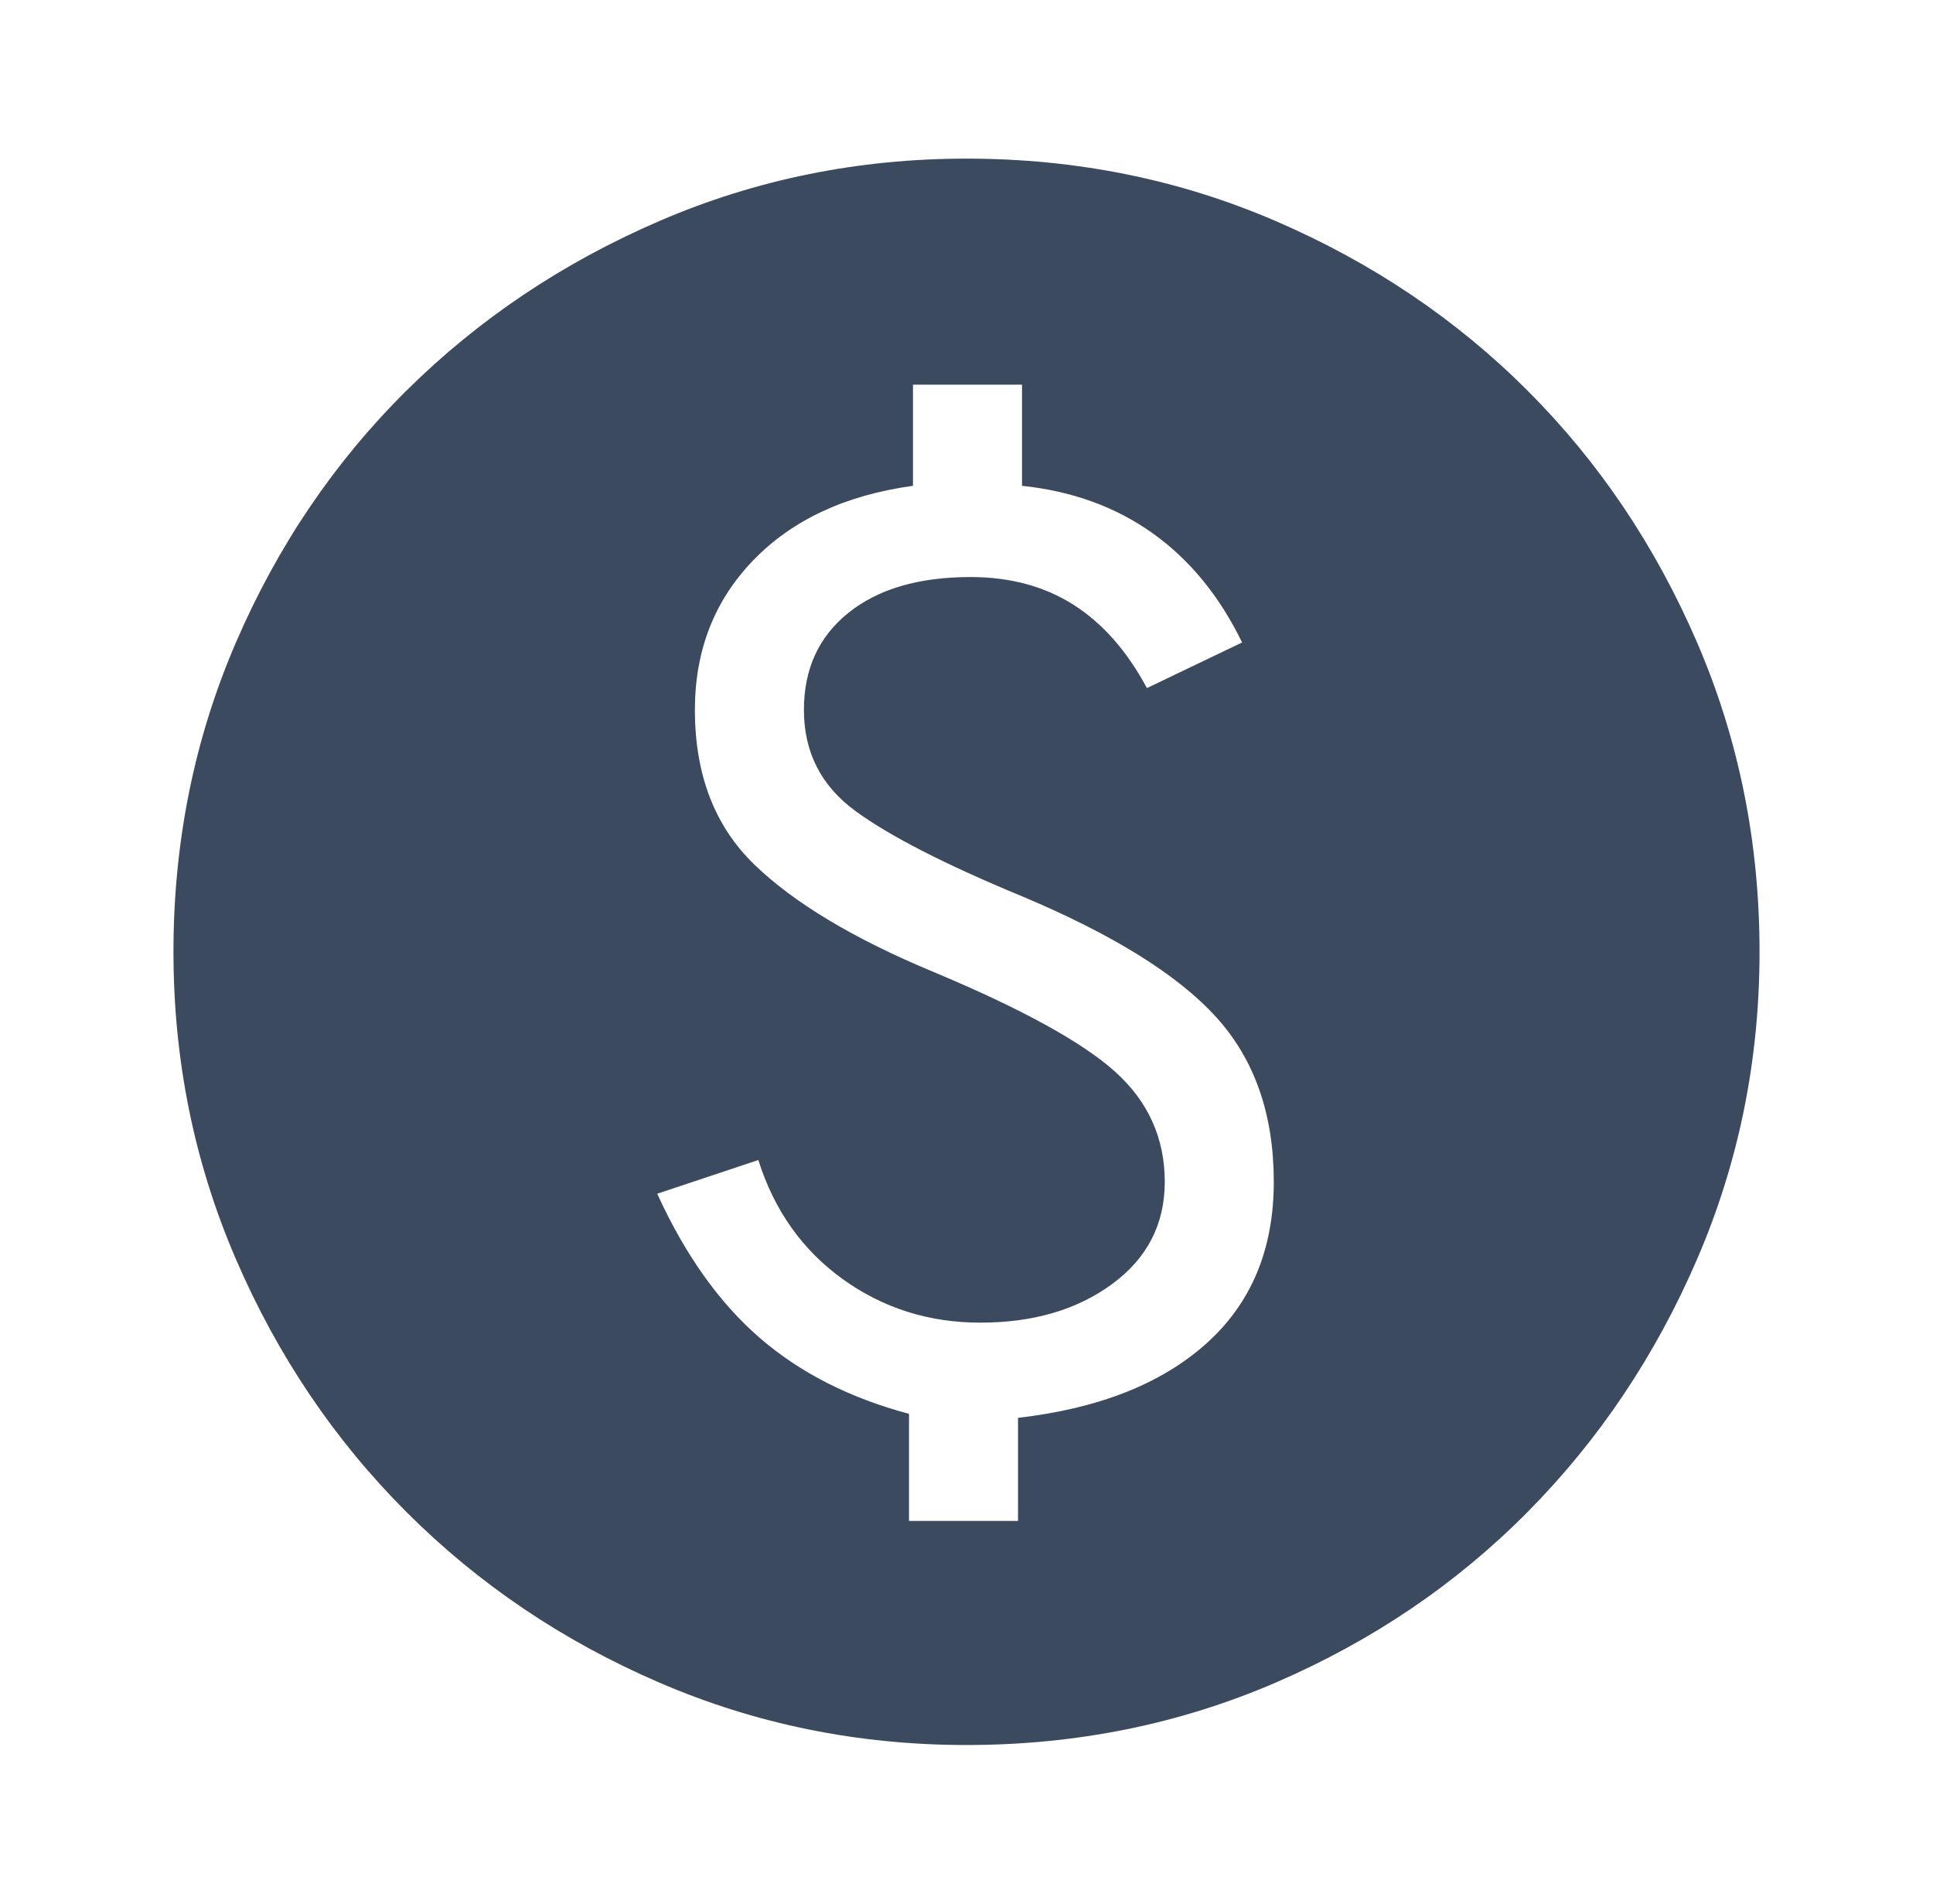 <svg width="65" height="64" viewBox="0 0 65 64" fill="none" xmlns="http://www.w3.org/2000/svg">
<mask id="mask0_3602_28276" style="mask-type:alpha" maskUnits="userSpaceOnUse" x="0" y="0" width="65" height="64">
<rect x="0.5" width="64" height="64" fill="#D9D9D9"/>
</mask>
<g mask="url(#mask0_3602_28276)">
<path d="M30.567 51.133H34.233V47.667C36.944 47.356 39.056 46.522 40.567 45.167C42.078 43.811 42.833 42 42.833 39.733C42.833 37.467 42.189 35.622 40.9 34.2C39.611 32.778 37.433 31.422 34.367 30.133C31.789 29.067 29.922 28.111 28.767 27.267C27.611 26.422 27.033 25.289 27.033 23.867C27.033 22.489 27.533 21.4 28.533 20.6C29.533 19.8 30.9 19.4 32.633 19.4C33.967 19.4 35.122 19.711 36.1 20.333C37.078 20.956 37.9 21.889 38.567 23.133L41.767 21.6C41.011 20.044 40.011 18.822 38.767 17.933C37.522 17.044 36.056 16.511 34.367 16.333V12.933H30.7V16.333C28.433 16.645 26.644 17.478 25.333 18.833C24.022 20.189 23.367 21.867 23.367 23.867C23.367 26.044 24.033 27.778 25.367 29.067C26.7 30.356 28.7 31.556 31.367 32.667C34.344 33.911 36.389 35.033 37.5 36.033C38.611 37.033 39.167 38.267 39.167 39.733C39.167 41.156 38.578 42.3 37.4 43.167C36.222 44.033 34.744 44.467 32.967 44.467C31.233 44.467 29.689 43.978 28.333 43C26.978 42.022 26.033 40.689 25.5 39L22.1 40.133C23.033 42.178 24.178 43.789 25.533 44.967C26.889 46.145 28.567 47 30.567 47.533V51.133ZM32.5 58.667C28.855 58.667 25.411 57.967 22.167 56.567C18.922 55.167 16.089 53.256 13.667 50.833C11.244 48.411 9.333 45.578 7.933 42.333C6.533 39.089 5.833 35.645 5.833 32C5.833 28.311 6.533 24.845 7.933 21.6C9.333 18.356 11.244 15.533 13.667 13.133C16.089 10.733 18.922 8.833 22.167 7.433C25.411 6.033 28.855 5.333 32.5 5.333C36.189 5.333 39.656 6.033 42.9 7.433C46.144 8.833 48.967 10.733 51.367 13.133C53.767 15.533 55.667 18.356 57.067 21.6C58.467 24.845 59.167 28.311 59.167 32C59.167 35.645 58.467 39.089 57.067 42.333C55.667 45.578 53.767 48.411 51.367 50.833C48.967 53.256 46.144 55.167 42.9 56.567C39.656 57.967 36.189 58.667 32.5 58.667Z" fill="#3C4A60"/>
</g>
</svg>
